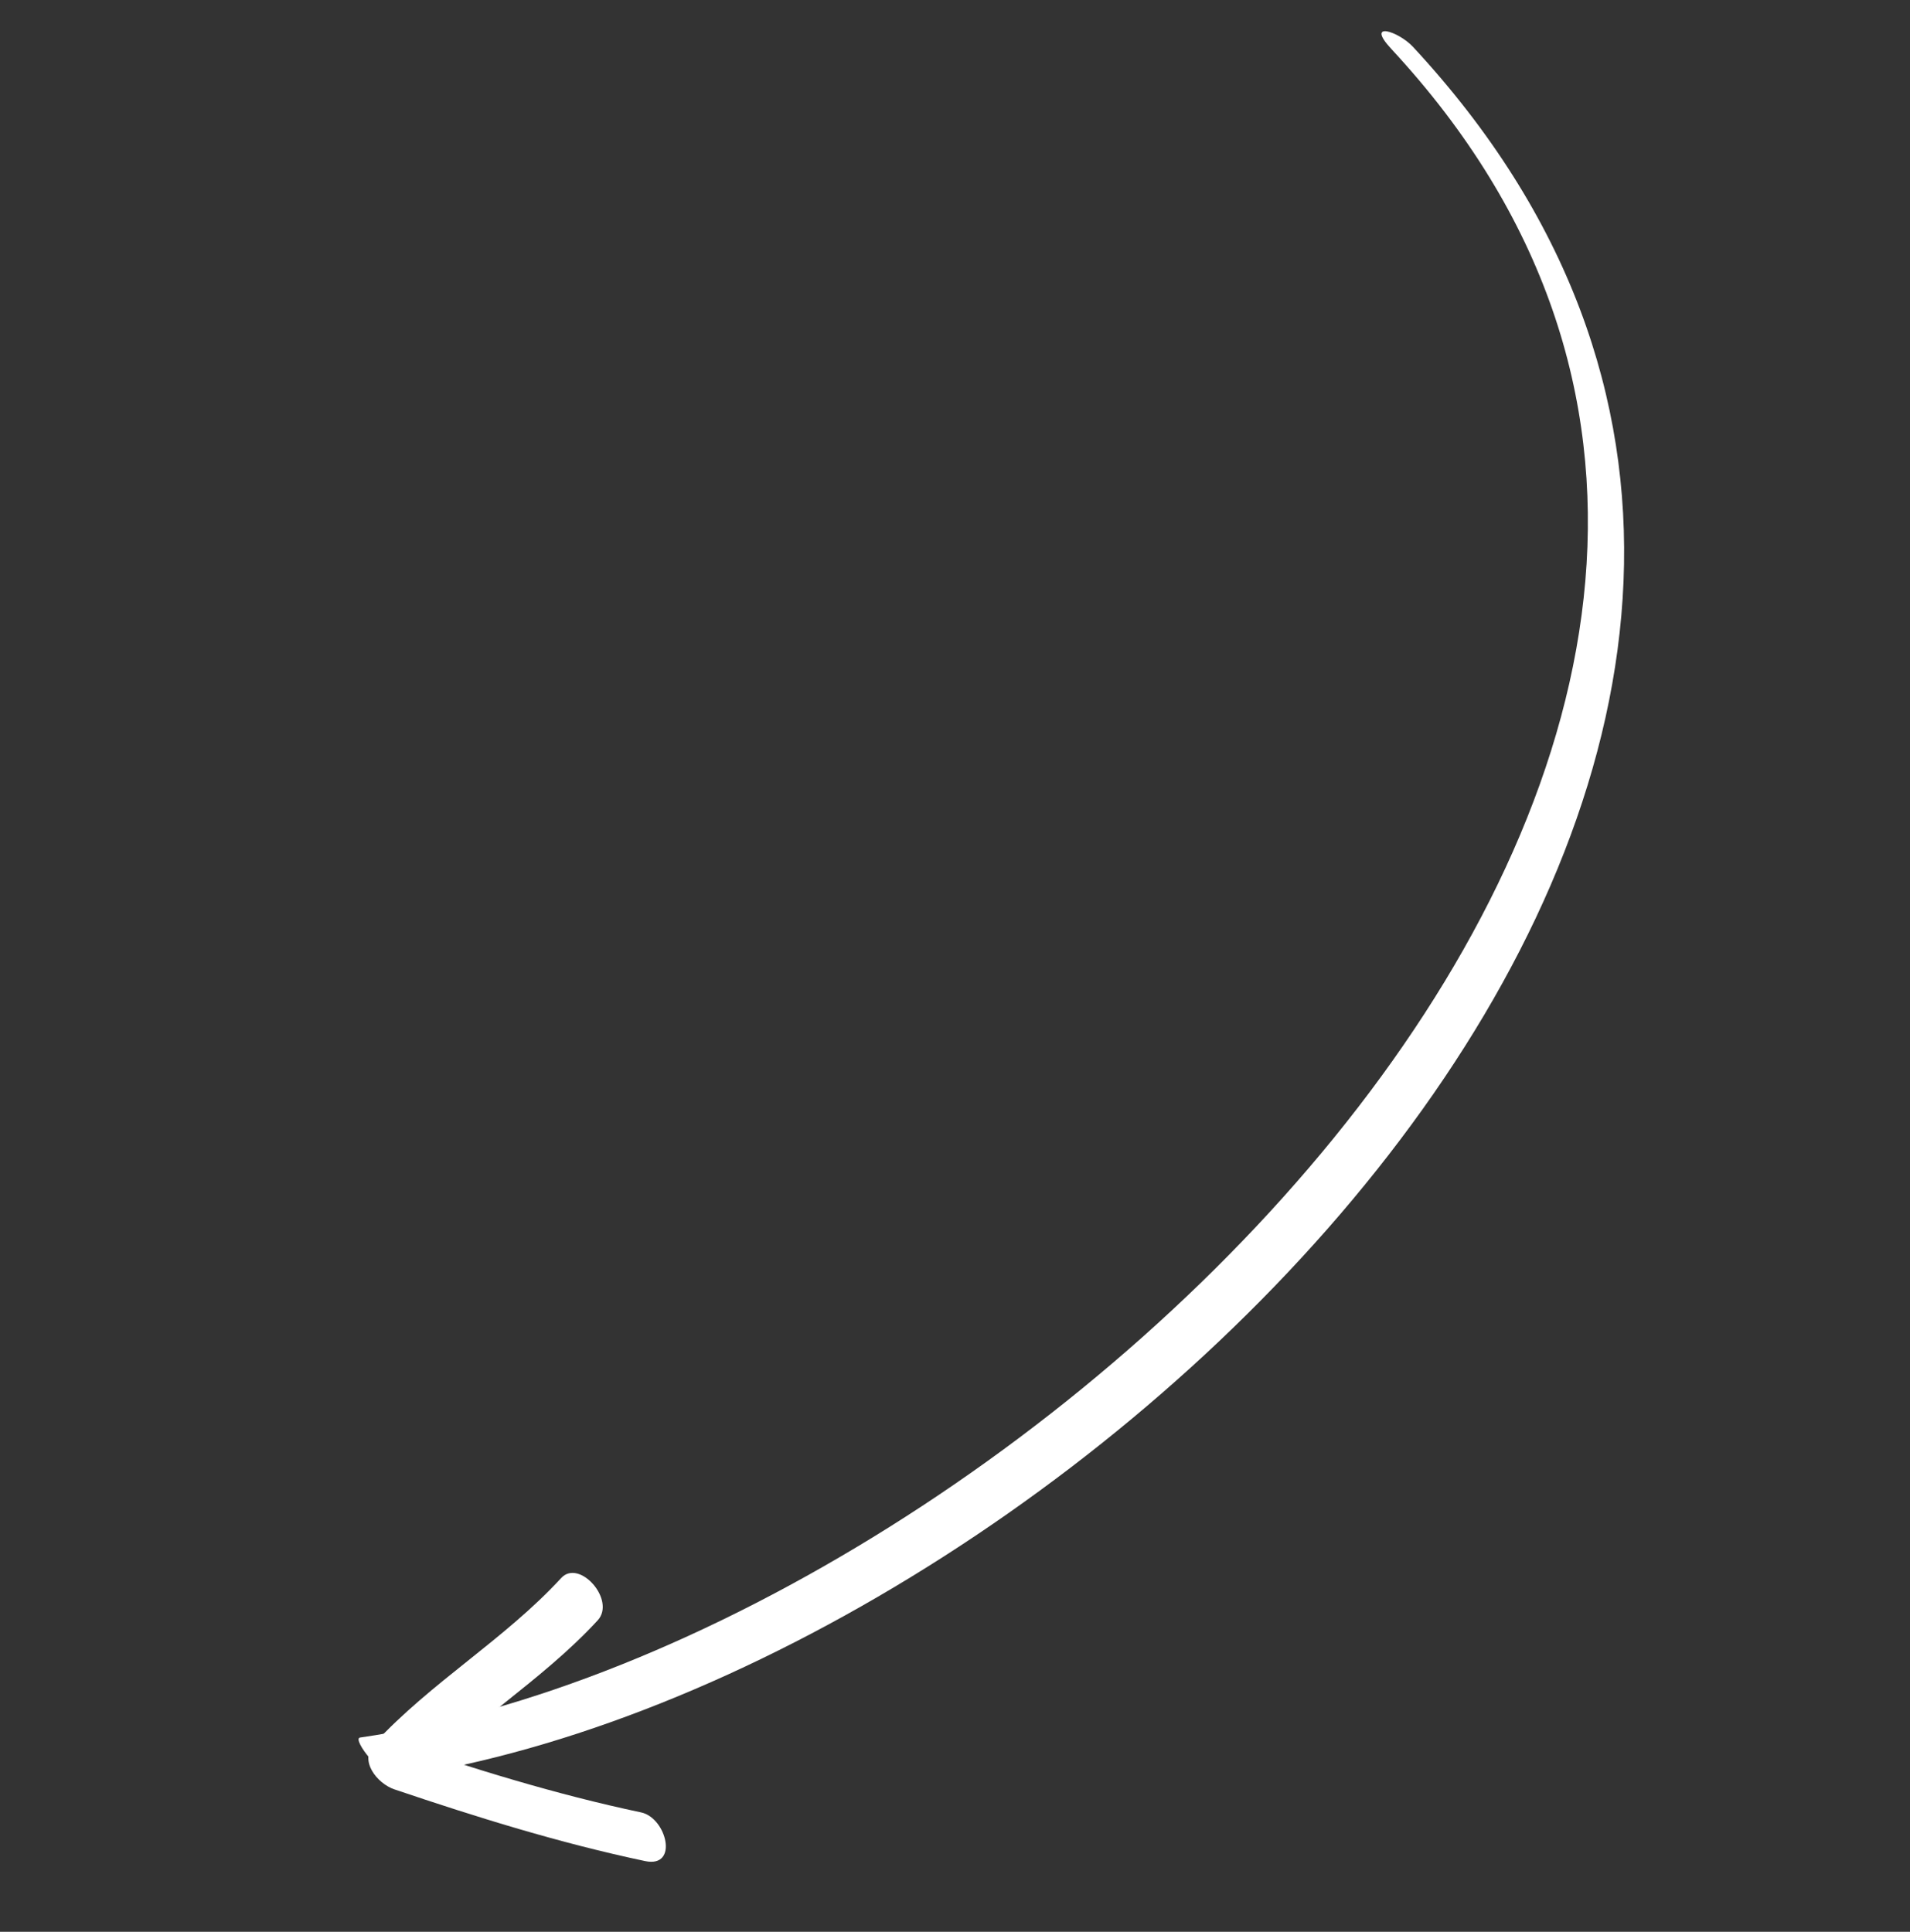 <?xml version="1.0" encoding="UTF-8"?> <svg xmlns="http://www.w3.org/2000/svg" width="261" height="264" viewBox="0 0 261 264" fill="none"><rect x="0" y="0" width="261" height="264" fill="#333333" stroke="none"/><path d="M193.086 6.405C278.911 98.845 154.848 222.588 61.05 241.669C58.811 242.125 56.555 242.481 54.296 242.808C52.272 243.1 48.025 237.623 49.203 237.453C140.275 224.295 274.811 97.904 190.115 6.682C186.531 2.82 191.078 4.243 193.086 6.405Z" fill="white"></path><path d="M88.152 254.336C76.485 251.873 65.18 248.351 53.895 244.536C51.558 243.746 49.004 240.623 51.126 238.316C58.879 229.892 68.931 224.077 76.685 215.654C79.157 212.967 84.21 218.68 81.671 221.44C73.919 229.865 63.866 235.679 56.112 244.104C55.189 242.029 54.267 239.956 53.343 237.884C64.628 241.699 75.933 245.22 87.6 247.683C91.095 248.419 92.798 255.317 88.152 254.336Z" fill="white"></path></svg> 